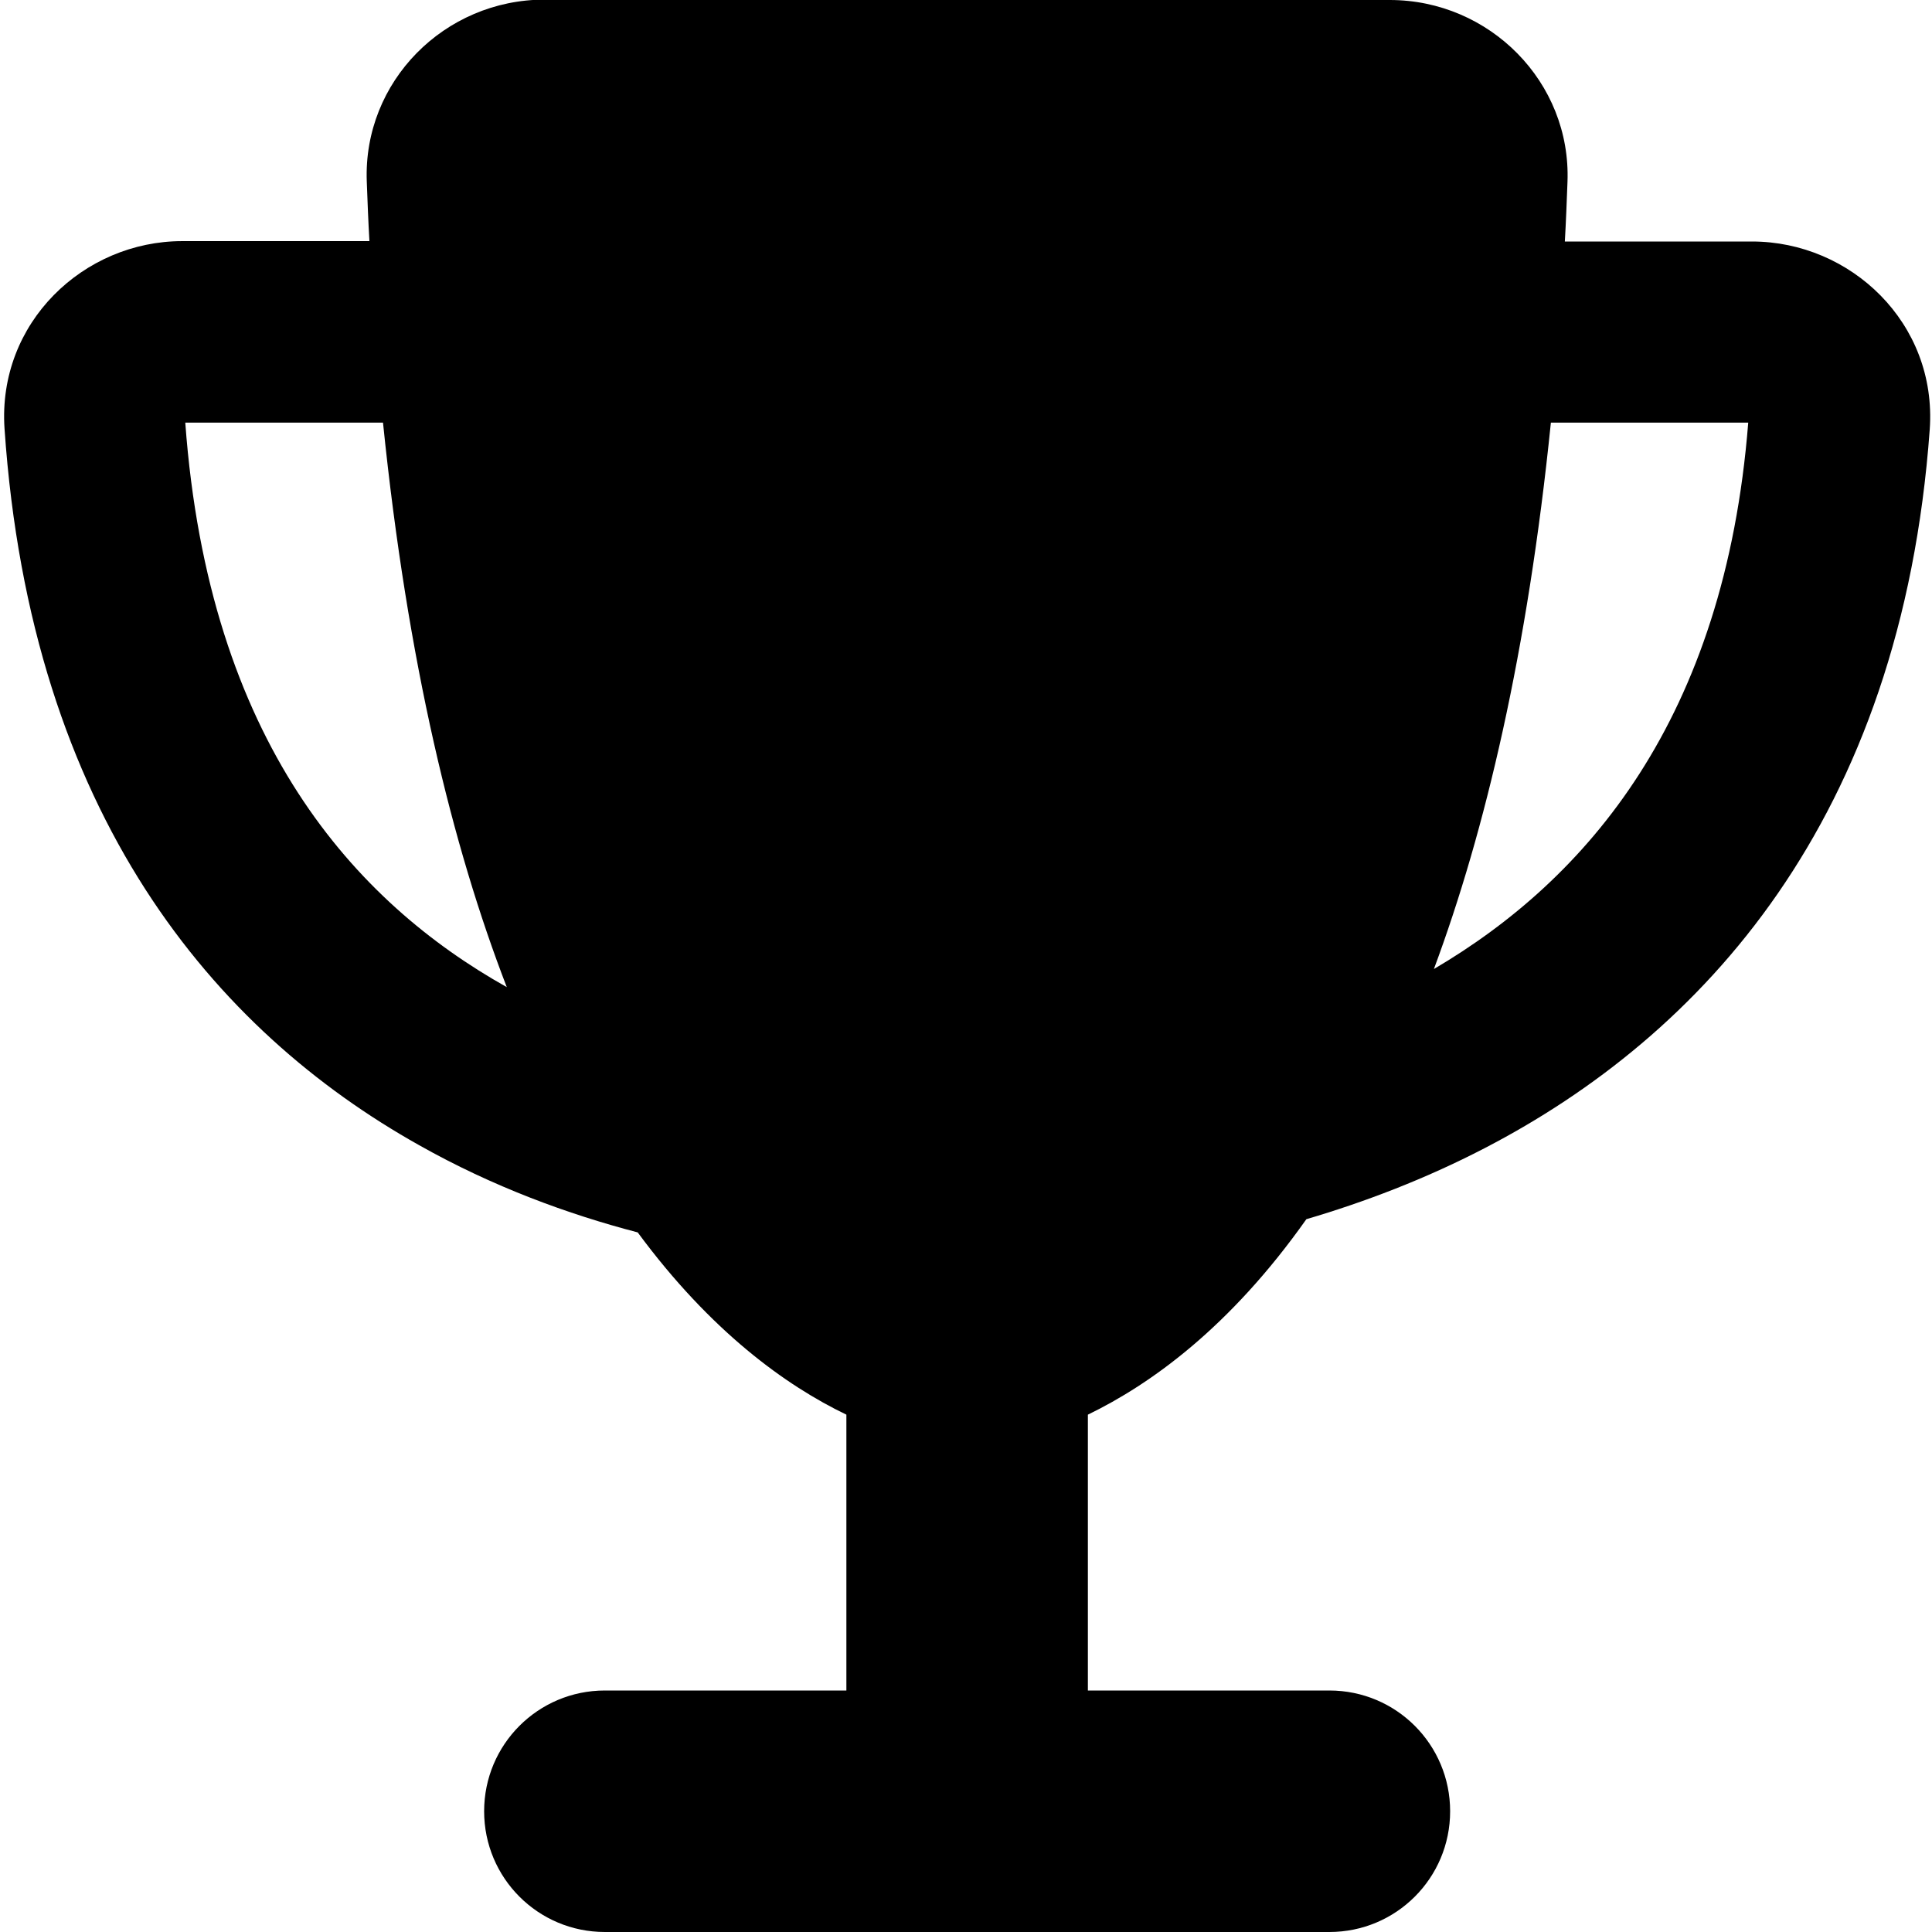 <svg xmlns="http://www.w3.org/2000/svg" viewBox="0 0 512 512"><!--! Font Awesome Pro 7.0.0 by @fontawesome - https://fontawesome.com License - https://fontawesome.com/license (Commercial License) Copyright 2025 Fonticons, Inc. --><path fill="currentColor" d="M144.3 0l224 0c26.5 0 48.1 21.8 47.1 48.2-.2 5.3-.4 10.6-.7 15.8l49.6 0c26.1 0 49.1 21.6 47.1 49.8-7.5 103.7-60.5 160.7-118 190.5-15.8 8.2-31.9 14.3-47.2 18.8-20.2 28.6-41.2 43.7-57.9 51.8l0 73.1 64 0c17.7 0 32 14.3 32 32s-14.3 32-32 32l-192 0c-17.7 0-32-14.3-32-32s14.3-32 32-32l64 0 0-73.1c-16-7.7-35.9-22-55.3-48.3-18.4-4.8-38.4-12.1-57.9-23.1-54.1-30.3-102.9-87.4-109.9-189.9-1.9-28.1 21-49.7 47.1-49.7l49.6 0c-.3-5.2-.5-10.4-.7-15.8-1-26.5 20.6-48.2 47.1-48.2zM101.5 112l-52.4 0c6.2 84.7 45.1 127.1 85.2 149.6-14.4-37.3-26.3-86-32.8-149.6zM380 256.8c40.5-23.8 77.1-66.1 83.3-144.8L411 112c-6.2 60.9-17.4 108.2-31 144.8z"/></svg>